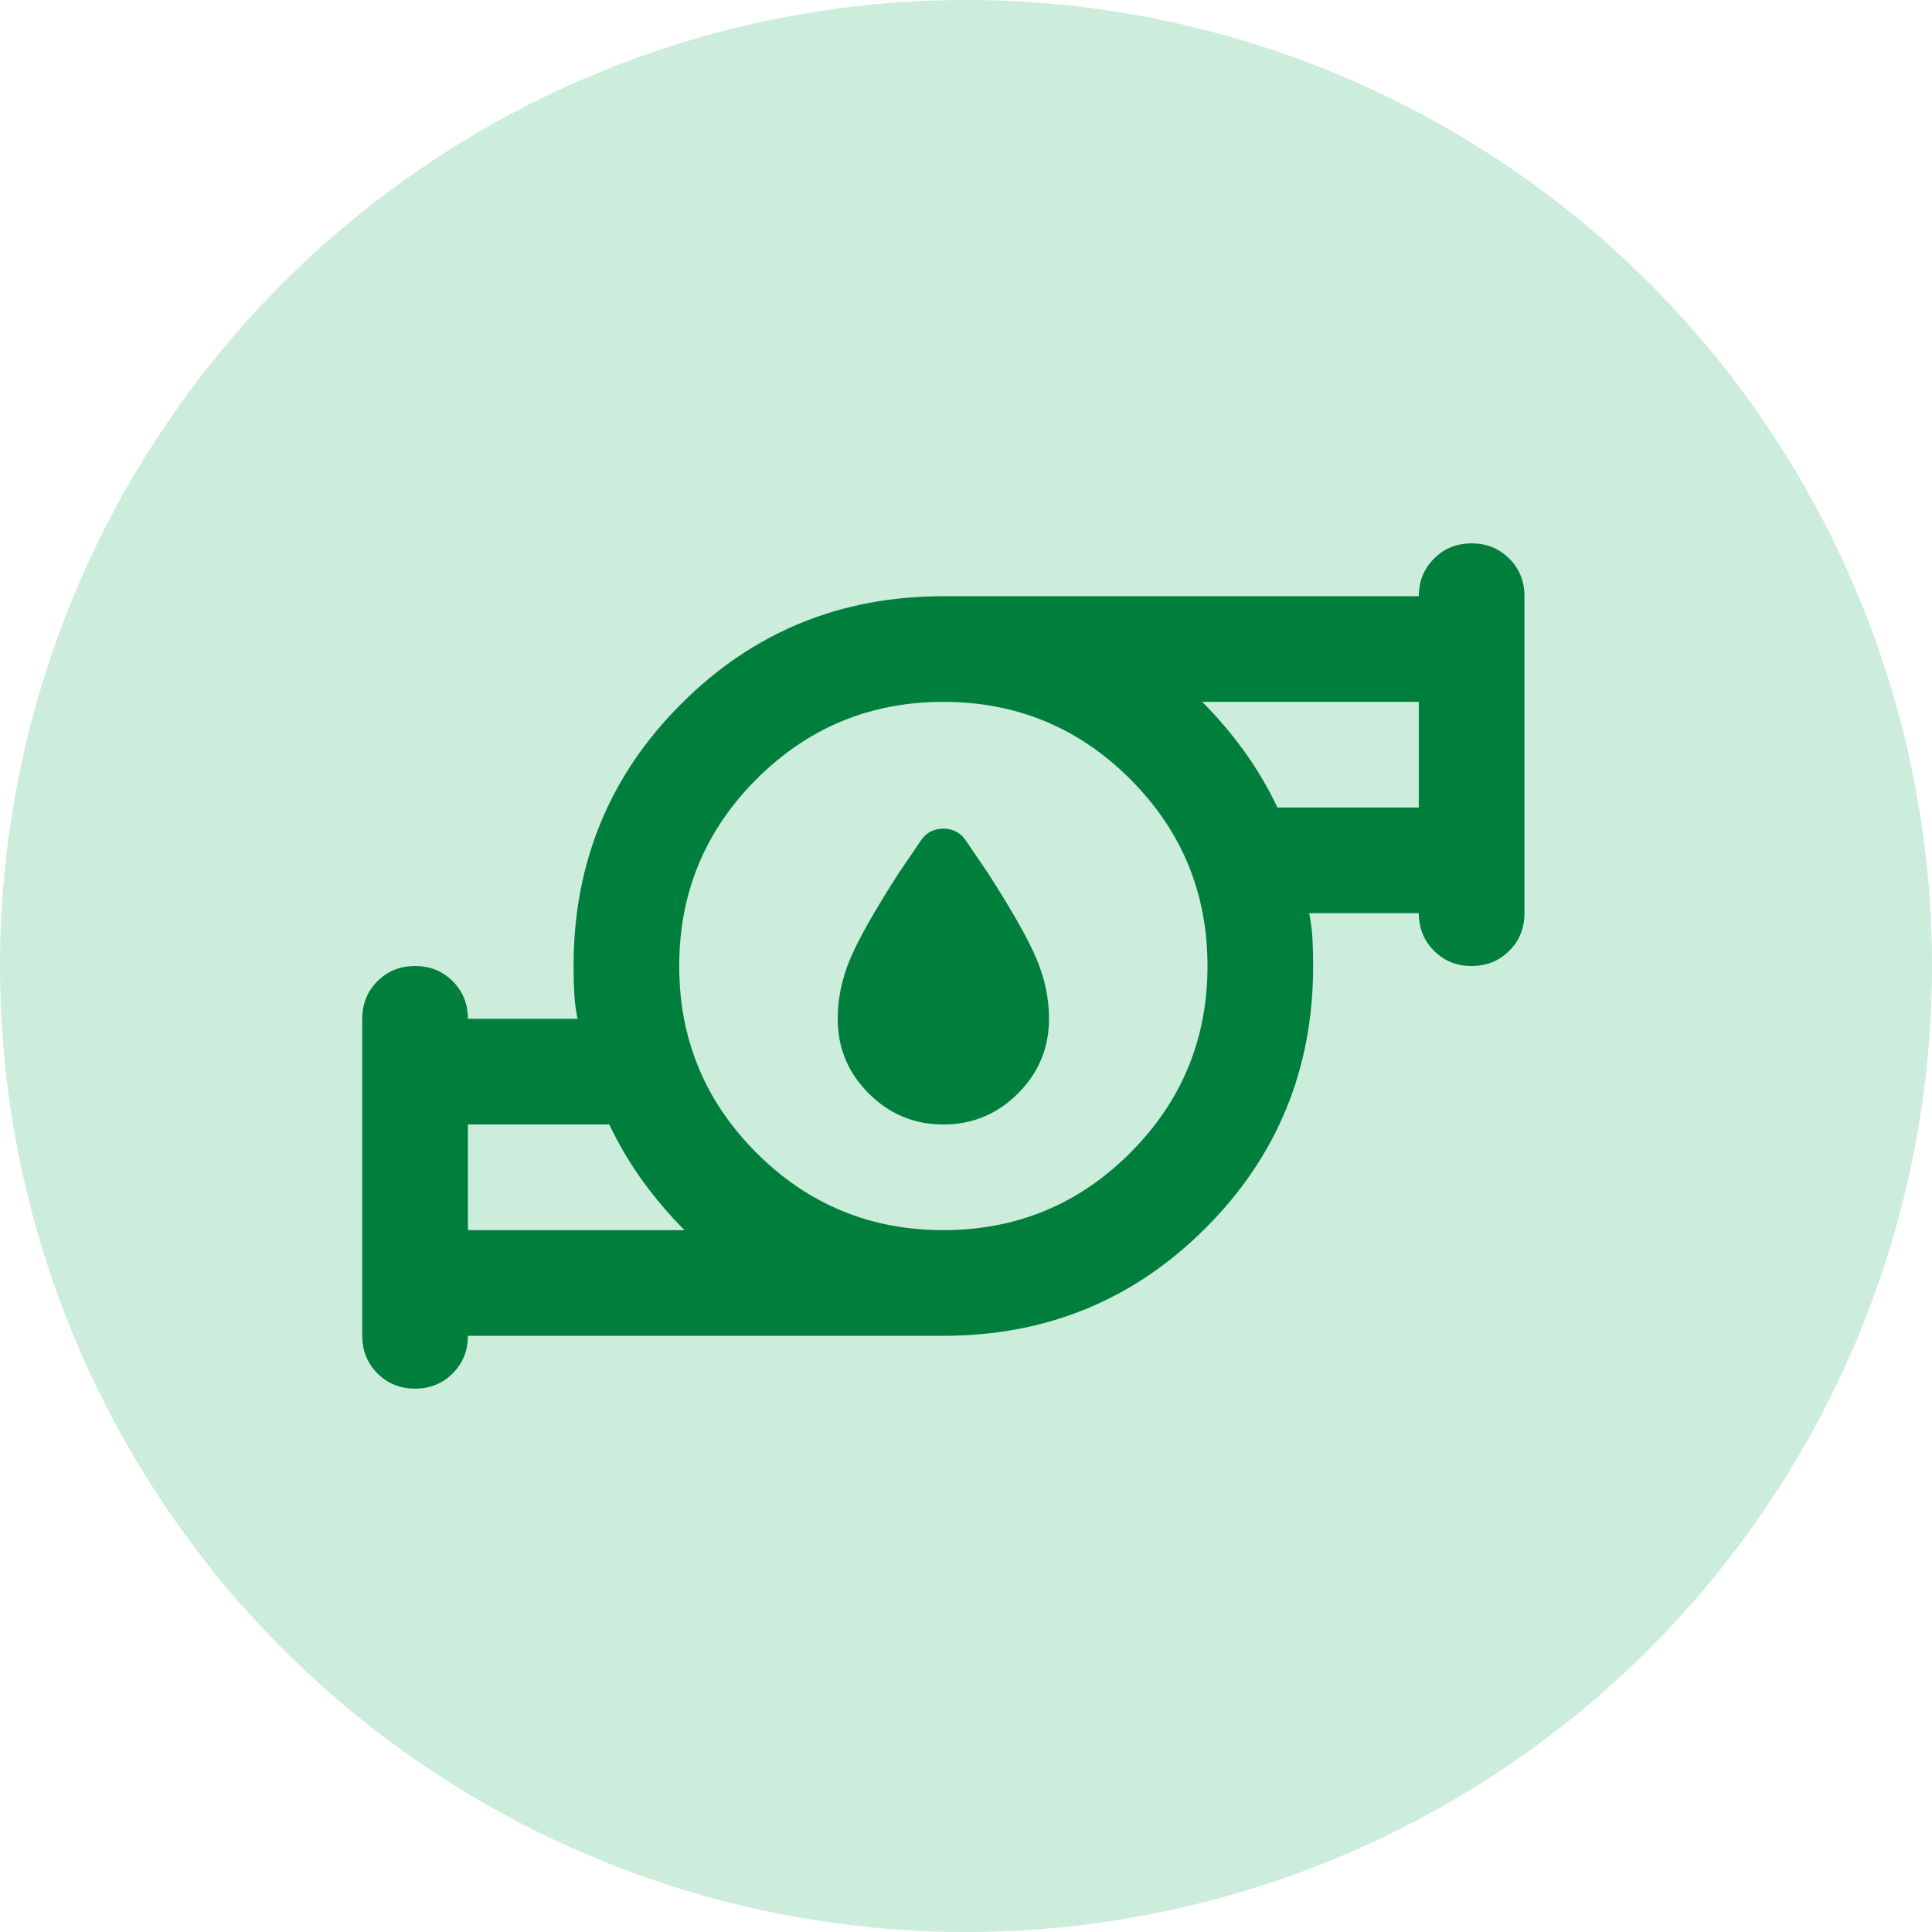 <svg width="32" height="32" viewBox="0 0 32 32" fill="none" xmlns="http://www.w3.org/2000/svg">
<circle opacity="0.2" cx="16" cy="16" r="16" fill="#00A651"/>
<path d="M15.625 18.625C15.144 18.625 14.732 18.454 14.389 18.111C14.046 17.768 13.875 17.356 13.875 16.875C13.875 16.54 13.944 16.208 14.083 15.88C14.221 15.552 14.488 15.081 14.881 14.469L15.253 13.922C15.341 13.791 15.465 13.725 15.625 13.725C15.785 13.725 15.909 13.791 15.997 13.922L16.369 14.469C16.762 15.081 17.029 15.552 17.167 15.88C17.306 16.208 17.375 16.54 17.375 16.875C17.375 17.356 17.204 17.768 16.861 18.111C16.518 18.454 16.106 18.625 15.625 18.625ZM7.75 20.375H11.338C11.09 20.127 10.86 19.857 10.648 19.566C10.437 19.274 10.251 18.96 10.091 18.625H7.75V20.375ZM15.625 20.375C16.835 20.375 17.867 19.948 18.72 19.095C19.573 18.242 20 17.21 20 16C20 14.79 19.573 13.758 18.72 12.905C17.867 12.052 16.835 11.625 15.625 11.625C14.415 11.625 13.383 12.052 12.53 12.905C11.677 13.758 11.25 14.79 11.25 16C11.25 17.21 11.677 18.242 12.53 19.095C13.383 19.948 14.415 20.375 15.625 20.375ZM21.159 13.375H23.5V11.625H19.913C20.16 11.873 20.39 12.143 20.602 12.434C20.813 12.726 20.999 13.04 21.159 13.375ZM7.75 22.125C7.75 22.373 7.666 22.581 7.498 22.748C7.331 22.916 7.123 23 6.875 23C6.627 23 6.419 22.916 6.252 22.748C6.084 22.581 6 22.373 6 22.125V16.875C6 16.627 6.084 16.419 6.252 16.252C6.419 16.084 6.627 16 6.875 16C7.123 16 7.331 16.084 7.498 16.252C7.666 16.419 7.75 16.627 7.75 16.875H9.566C9.536 16.729 9.518 16.587 9.511 16.448C9.504 16.31 9.5 16.16 9.5 16C9.5 14.294 10.094 12.846 11.283 11.658C12.471 10.469 13.919 9.875 15.625 9.875H23.5C23.5 9.627 23.584 9.419 23.752 9.252C23.919 9.084 24.127 9 24.375 9C24.623 9 24.831 9.084 24.998 9.252C25.166 9.419 25.25 9.627 25.25 9.875V15.125C25.25 15.373 25.166 15.581 24.998 15.748C24.831 15.916 24.623 16 24.375 16C24.127 16 23.919 15.916 23.752 15.748C23.584 15.581 23.5 15.373 23.5 15.125H21.684C21.713 15.271 21.732 15.413 21.739 15.552C21.746 15.69 21.75 15.84 21.75 16C21.75 17.706 21.156 19.154 19.967 20.342C18.779 21.531 17.331 22.125 15.625 22.125H7.75Z" fill="#007F3C"/>
</svg>
